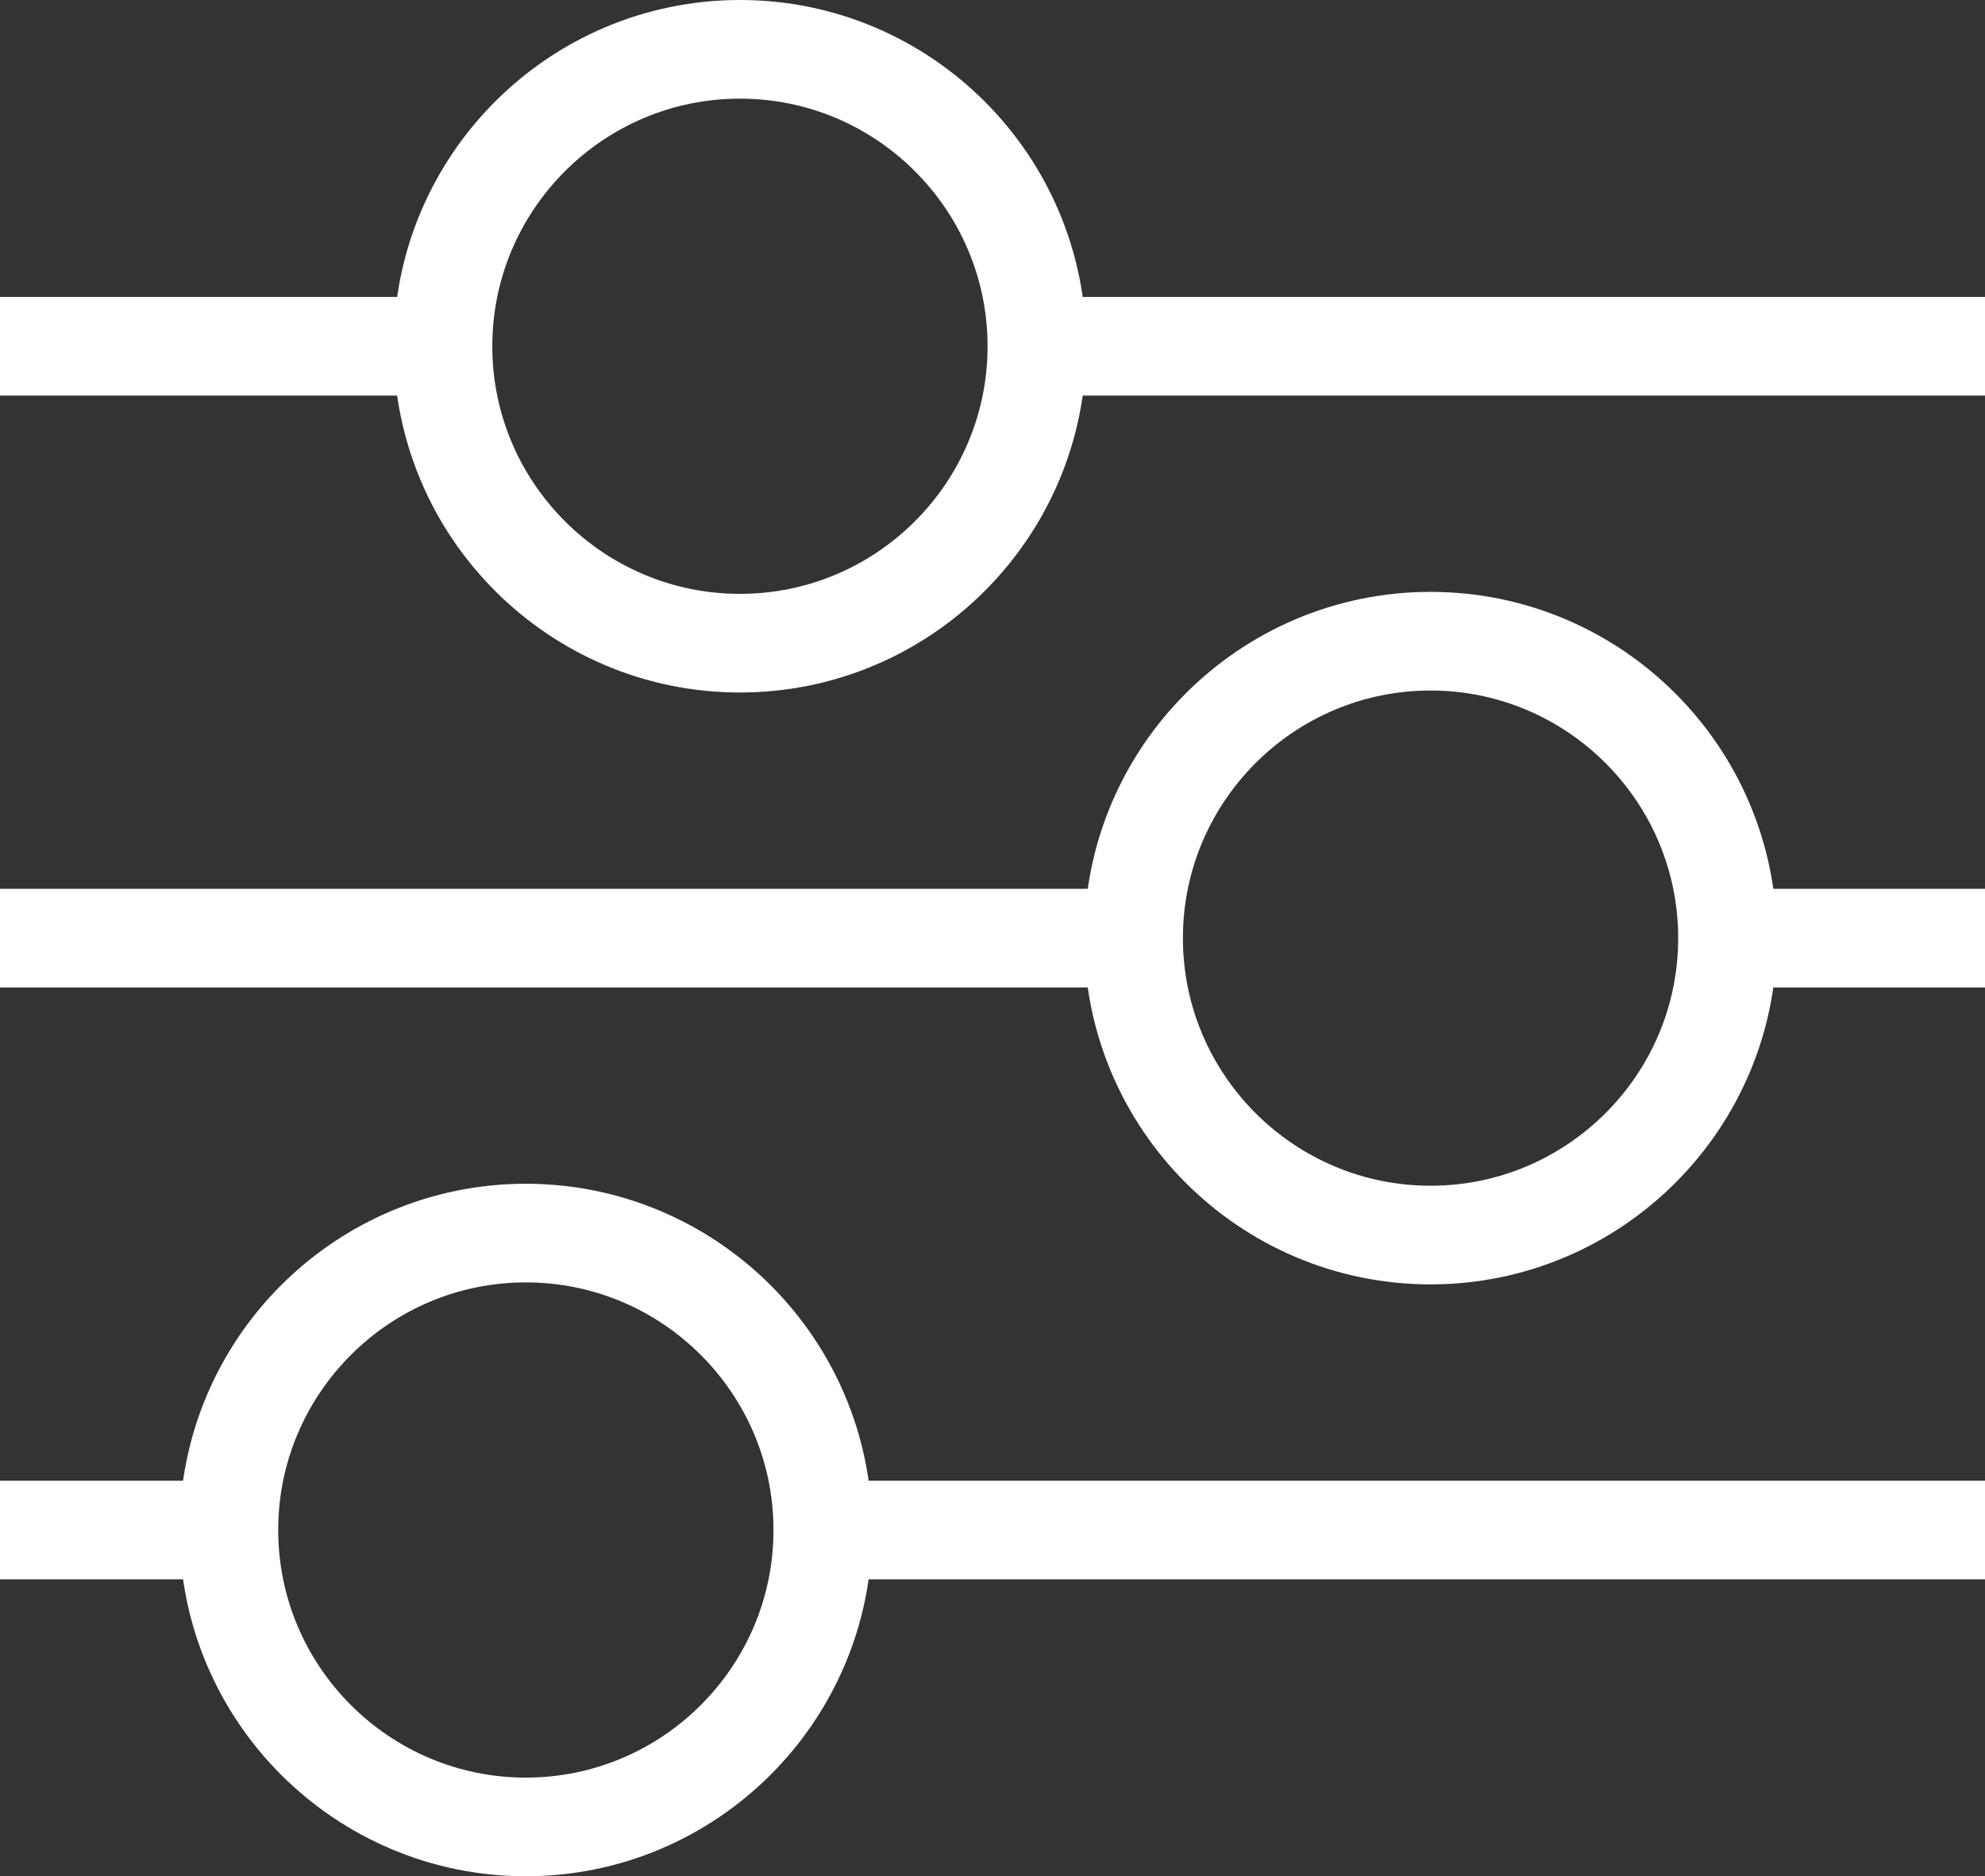 <?xml version="1.0" encoding="UTF-8"?>
<svg id="Layer_2" data-name="Layer 2" xmlns="http://www.w3.org/2000/svg" viewBox="0 0 20.12 19.02">
  <rect x="0" y="0" width="20.12" height="19.02" fill="#333333" stroke="none"/>
  <defs>
    <style>
      .cls-1 {
        fill: none;
        stroke: #fff;
        stroke-miterlimit: 10;
      }
    </style>
  </defs>
  <g id="Minerva_Box_Icons" data-name="Minerva Box Icons">
    <g id="Alternates">
      <path class="cls-1" d="m10.51,3.51h9.61M0,3.51h4.49m13.02,6h2.61M0,9.51h11.49m-3.15,6h11.79M0,15.51h2.32M7.5,6.52c1.66,0,3.01-1.35,3.01-3.01s-1.35-3.01-3.01-3.01-3.01,1.35-3.01,3.01,1.35,3.01,3.01,3.01Zm7,6c1.66,0,3.01-1.35,3.01-3.01s-1.35-3.01-3.01-3.01-3.01,1.35-3.01,3.01,1.35,3.01,3.01,3.01Zm-9.17,6c1.66,0,3.01-1.35,3.01-3.01s-1.35-3.01-3.01-3.01-3.01,1.35-3.01,3.01,1.35,3.01,3.01,3.01Z"/>
    </g>
  </g>
</svg>